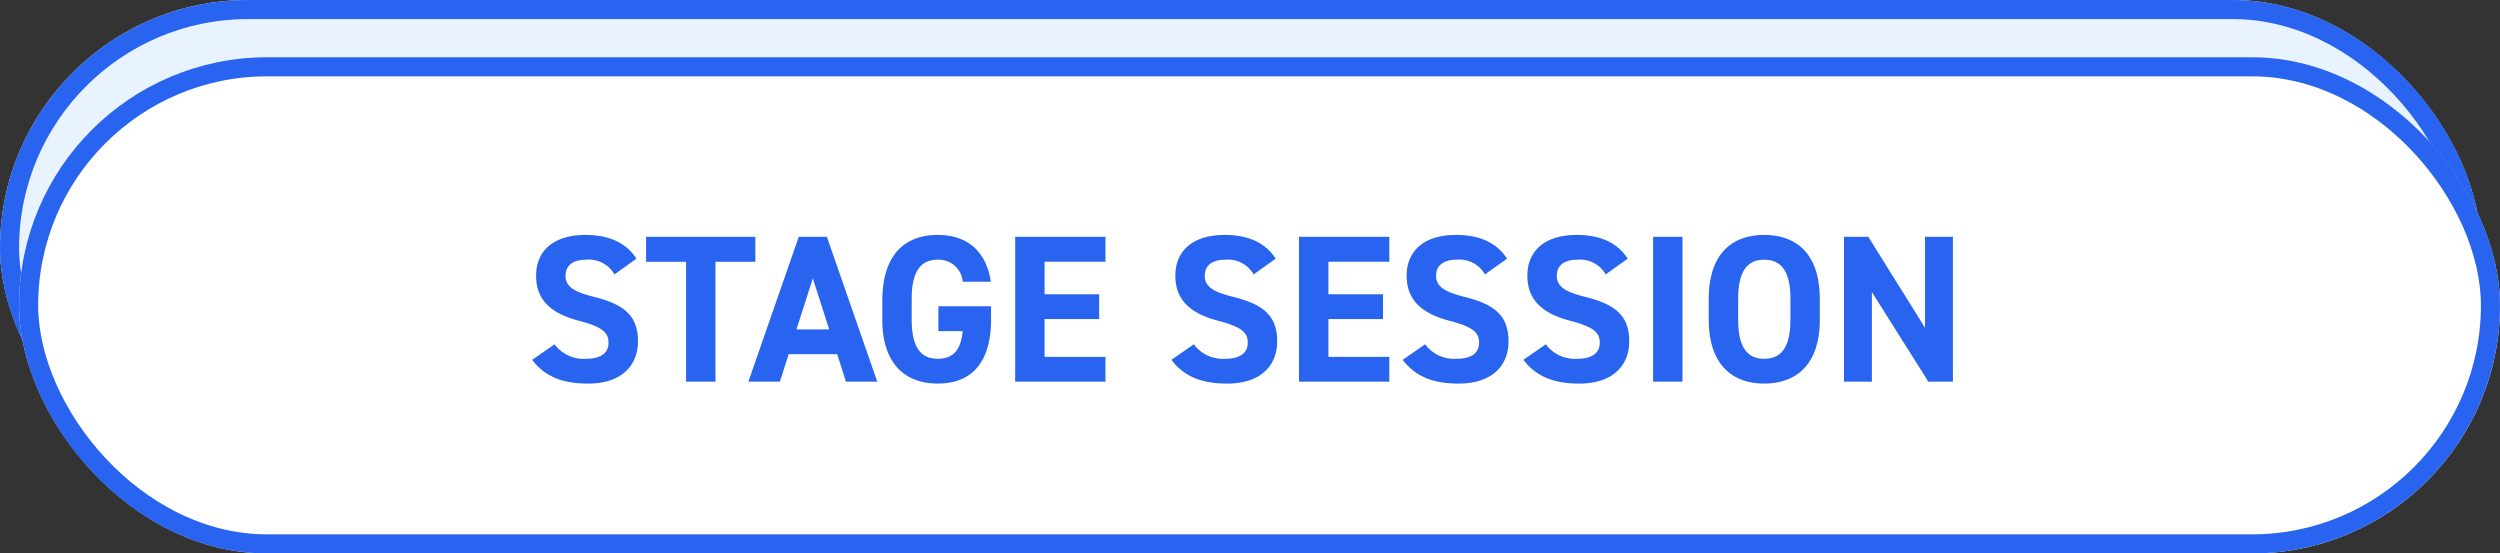 <svg height="58" width="262" xmlns="http://www.w3.org/2000/svg"><rect width="100%" height="100%" fill="#333333" stroke="none"/><g fill="#e9f3ff" stroke="#2864f0" stroke-width="2" transform="translate(664 -5379)"><rect height="52" rx="26" width="260" x="-664" y="5379" stroke="none"/><rect fill="none" height="50" rx="25" width="258" x="-663" y="5380"/></g><g fill="#fff" stroke="#2864f0" stroke-width="2" transform="translate(664 -5379)"><rect height="52" rx="26" width="260" x="-662" y="5385" stroke="none"/><rect fill="none" height="50" rx="25" width="258" x="-661" y="5386"/></g><path d="M66.7 27.108c-1.078-1.672-2.9-2.486-5.324-2.486-3.608 0-5.192 1.87-5.192 4.268 0 2.508 1.5 3.938 4.488 4.73 2.464.638 3.1 1.232 3.1 2.288 0 .924-.594 1.694-2.354 1.694a3.792 3.792 0 0 1-3.3-1.518l-2.348 1.628c1.342 1.76 3.19 2.488 5.852 2.488 3.564 0 5.236-1.936 5.236-4.422 0-2.684-1.43-3.872-4.6-4.664-2.022-.508-2.99-1.036-2.99-2.224 0-1.034.748-1.672 2.134-1.672a3.091 3.091 0 0 1 2.992 1.54zm1.012-2.288v2.618H71.9V40h3.08V27.438h4.18V24.82zM81.73 40l.924-2.882h5.082L88.66 40h3.278l-5.28-15.18H83.71L78.43 40zm3.454-10.824 1.716 5.346h-3.432zM98.34 32.1v2.6h2.552c-.176 1.826-.88 2.9-2.618 2.9-1.782 0-2.728-1.21-2.728-4.114v-2.154c0-2.9.946-4.114 2.728-4.114a2.51 2.51 0 0 1 2.618 2.31h2.948c-.462-3.1-2.376-4.906-5.566-4.906-3.41 0-5.808 2.024-5.808 6.93v1.936c0 4.642 2.4 6.71 5.808 6.71 3.432 0 5.588-2.068 5.588-6.71V32.1zm8.052-7.282V40h9.46v-2.6h-6.38v-3.96h5.72v-2.6h-5.72v-3.41h6.38v-2.61zm27.3 2.288c-1.078-1.672-2.9-2.486-5.324-2.486-3.608 0-5.192 1.87-5.192 4.268 0 2.508 1.5 3.938 4.488 4.73 2.464.638 3.1 1.232 3.1 2.288 0 .924-.594 1.694-2.354 1.694a3.792 3.792 0 0 1-3.3-1.518l-2.35 1.63c1.34 1.76 3.19 2.488 5.852 2.488 3.564 0 5.236-1.936 5.236-4.422 0-2.684-1.43-3.872-4.6-4.664-2.024-.506-2.992-1.034-2.992-2.222 0-1.034.748-1.672 2.134-1.672a3.091 3.091 0 0 1 2.992 1.54zm2.442-2.288V40h9.466v-2.6h-6.38v-3.96h5.72v-2.6h-5.72v-3.41h6.38v-2.61zm21.8 2.288c-1.078-1.672-2.9-2.486-5.324-2.486-3.608 0-5.192 1.87-5.192 4.268 0 2.508 1.5 3.938 4.488 4.73 2.464.638 3.1 1.232 3.1 2.288 0 .924-.594 1.694-2.354 1.694a3.792 3.792 0 0 1-3.3-1.518L147 37.712c1.346 1.76 3.194 2.488 5.856 2.488 3.564 0 5.236-1.936 5.236-4.422 0-2.684-1.43-3.872-4.6-4.664-2.022-.508-2.992-1.036-2.992-2.224 0-1.034.748-1.672 2.134-1.672a3.091 3.091 0 0 1 2.992 1.54zm12.65 0c-1.078-1.672-2.9-2.486-5.324-2.486-3.608 0-5.192 1.87-5.192 4.268 0 2.508 1.5 3.938 4.488 4.73 2.464.638 3.1 1.232 3.1 2.288 0 .924-.594 1.694-2.354 1.694a3.792 3.792 0 0 1-3.3-1.518l-2.354 1.628c1.352 1.762 3.196 2.49 5.858 2.49 3.564 0 5.236-1.936 5.236-4.422 0-2.684-1.43-3.872-4.6-4.664-2.024-.506-2.992-1.034-2.992-2.222 0-1.034.748-1.672 2.134-1.672a3.091 3.091 0 0 1 2.992 1.54zm5.742-2.288h-3.08V40h3.08zm14.388 8.668v-2.154c0-4.686-2.4-6.71-5.83-6.71-3.41 0-5.808 2.024-5.808 6.71v2.156c0 4.642 2.4 6.71 5.808 6.71 3.436.002 5.834-2.068 5.834-6.71zm-8.554-2.154c0-2.9.946-4.114 2.728-4.114s2.75 1.21 2.75 4.114v2.156c0 2.9-.968 4.114-2.75 4.114s-2.728-1.21-2.728-4.114zm19.58-6.512v9.526l-5.94-9.526h-2.552V40h2.926v-9.394L202.092 40h2.574V24.82z" fill="#2864f0"/></svg>